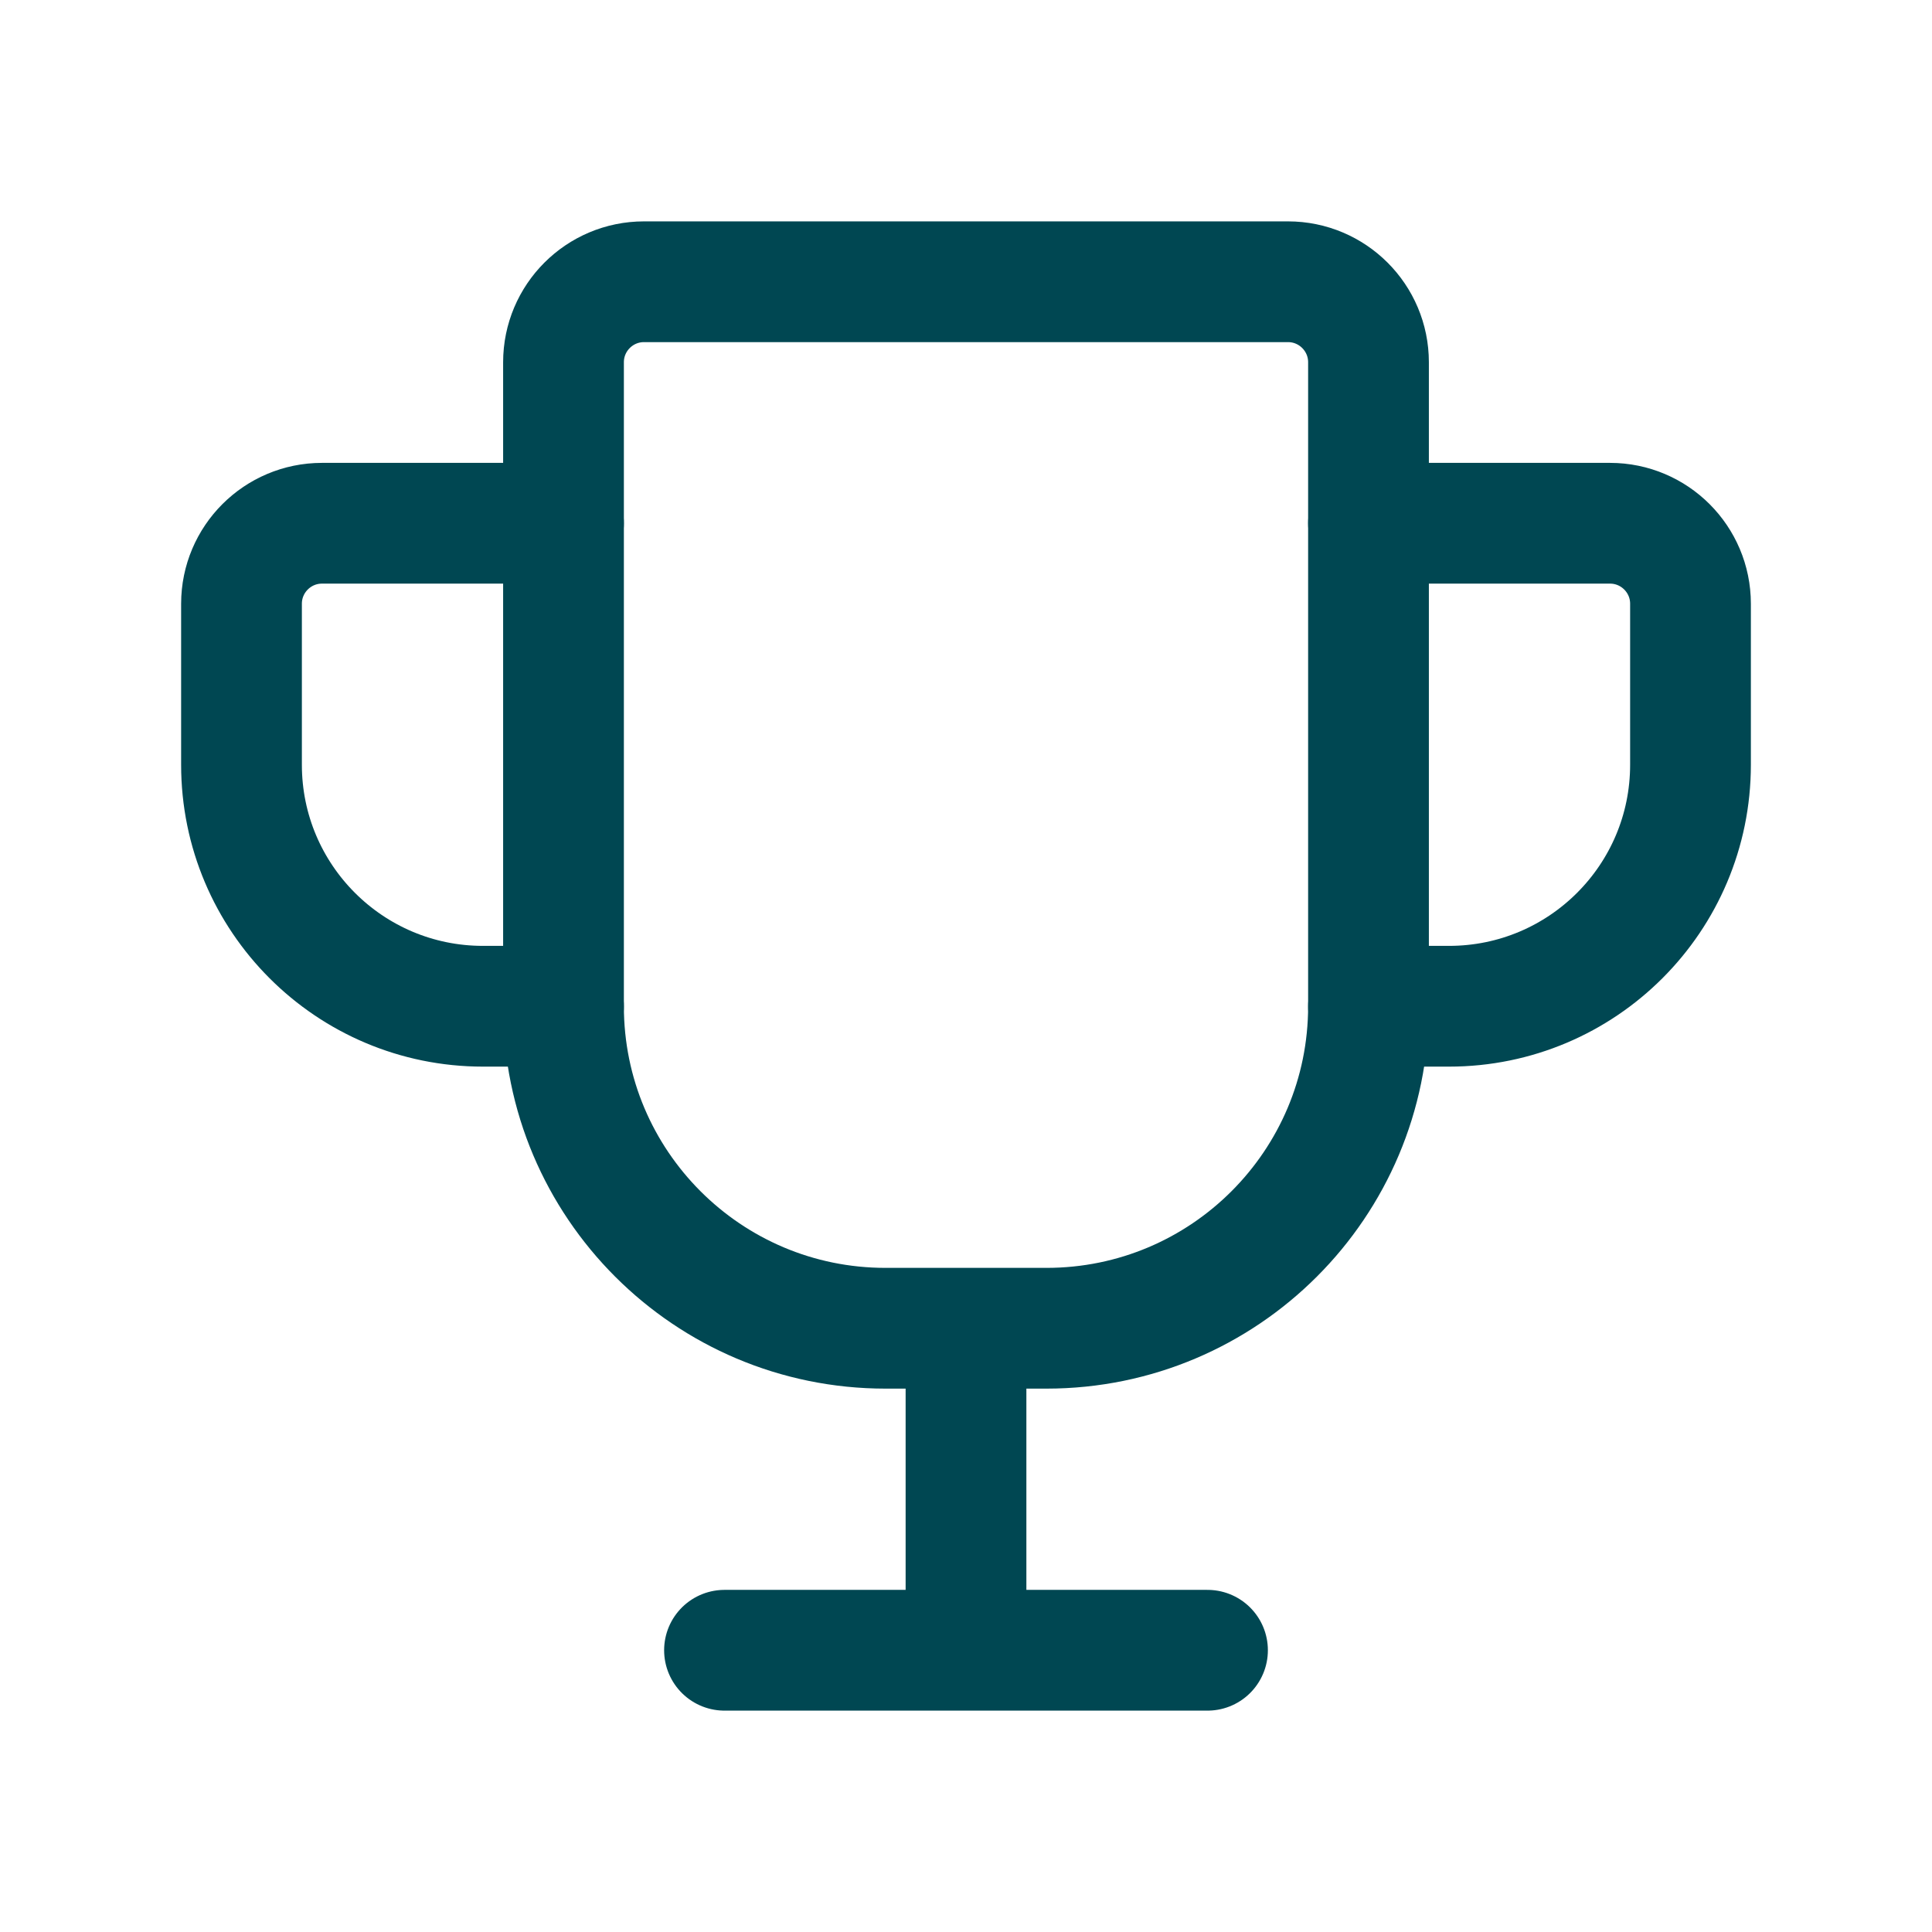 <?xml version="1.0" encoding="UTF-8"?> <svg xmlns="http://www.w3.org/2000/svg" width="24" height="24" viewBox="0 0 24 24" fill="none"><g clip-path="url(#clip0_731_30004)"><path d="M13 16.5H11C8.791 16.5 7 14.709 7 12.5V4.5C7 3.948 7.448 3.5 8 3.5H16C16.552 3.5 17 3.948 17 4.5V12.5C17 14.709 15.209 16.5 13 16.5Z" stroke="#004752" stroke-width="1.5"></path><path d="M12 16.5V20.5" stroke="#004752" stroke-width="1.5"></path><path d="M9 20.5H15" stroke="#004752" stroke-width="1.5" stroke-linecap="round" stroke-linejoin="round"></path><path d="M17 6.5H20C20.552 6.5 21 6.948 21 7.5V9.5C21 11.157 19.657 12.5 18 12.5H17" stroke="#004752" stroke-width="1.5" stroke-linecap="round" stroke-linejoin="round"></path><path d="M7 6.5H4C3.448 6.5 3 6.948 3 7.5V9.5C3 11.157 4.343 12.5 6 12.5H7" stroke="#004752" stroke-width="1.5" stroke-linecap="round" stroke-linejoin="round"></path></g><defs><clipPath id="clip0_731_30004"><rect width="24" height="24" fill="white"></rect></clipPath></defs></svg> 